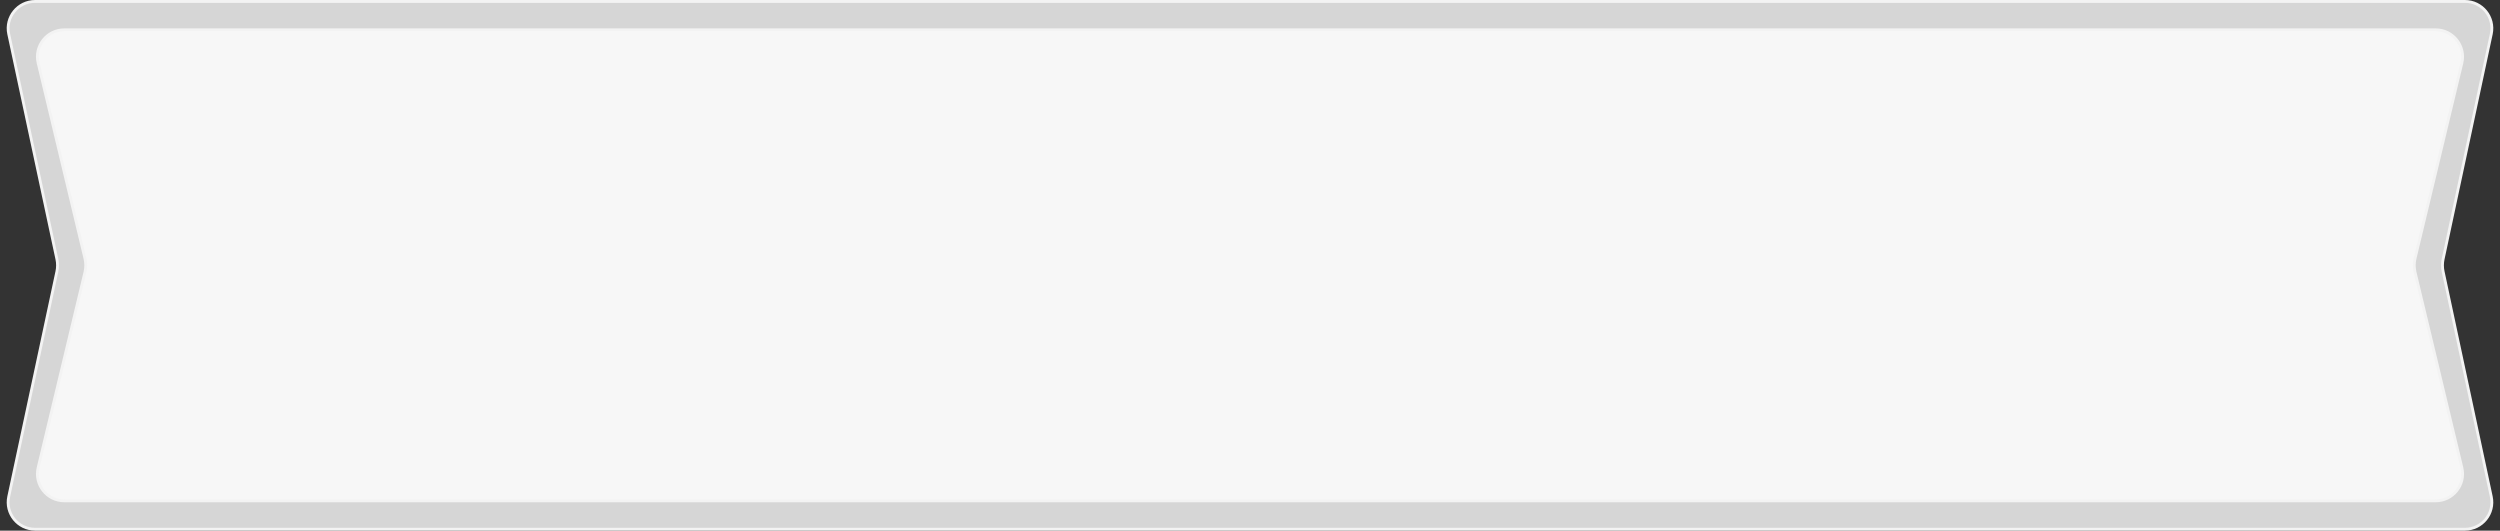 <?xml version="1.0" encoding="UTF-8"?> <svg xmlns="http://www.w3.org/2000/svg" width="881" height="187" viewBox="0 0 881 187" fill="none"><rect x="0" y="0" width="881" height="187" fill="#333333" stroke="none"/><path d="M12.365 0.5H868.635C874.681 0.5 879.189 6.074 877.925 11.987L860.958 91.304C860.649 92.751 860.649 94.249 860.958 95.696L877.925 175.013C879.189 180.926 874.681 186.5 868.635 186.5H12.365C6.319 186.5 1.811 180.926 3.075 175.013L20.041 95.696C20.351 94.249 20.351 92.751 20.041 91.304L3.075 11.987C1.811 6.074 6.319 0.5 12.365 0.5Z" fill="white" fill-opacity="0.8" stroke="#F3F3F3"></path><path d="M22.678 10.5H858.322C864.464 10.5 868.991 16.24 867.561 22.213L851.072 91.054C850.687 92.662 850.687 94.338 851.072 95.946L867.561 164.787C868.991 170.76 864.464 176.5 858.322 176.5H22.678C16.536 176.5 12.009 170.76 13.439 164.787L29.928 95.946C30.313 94.338 30.313 92.662 29.928 91.054L13.439 22.213C12.009 16.24 16.536 10.5 22.678 10.5Z" fill="white" fill-opacity="0.8" stroke="#F3F3F3"></path></svg> 